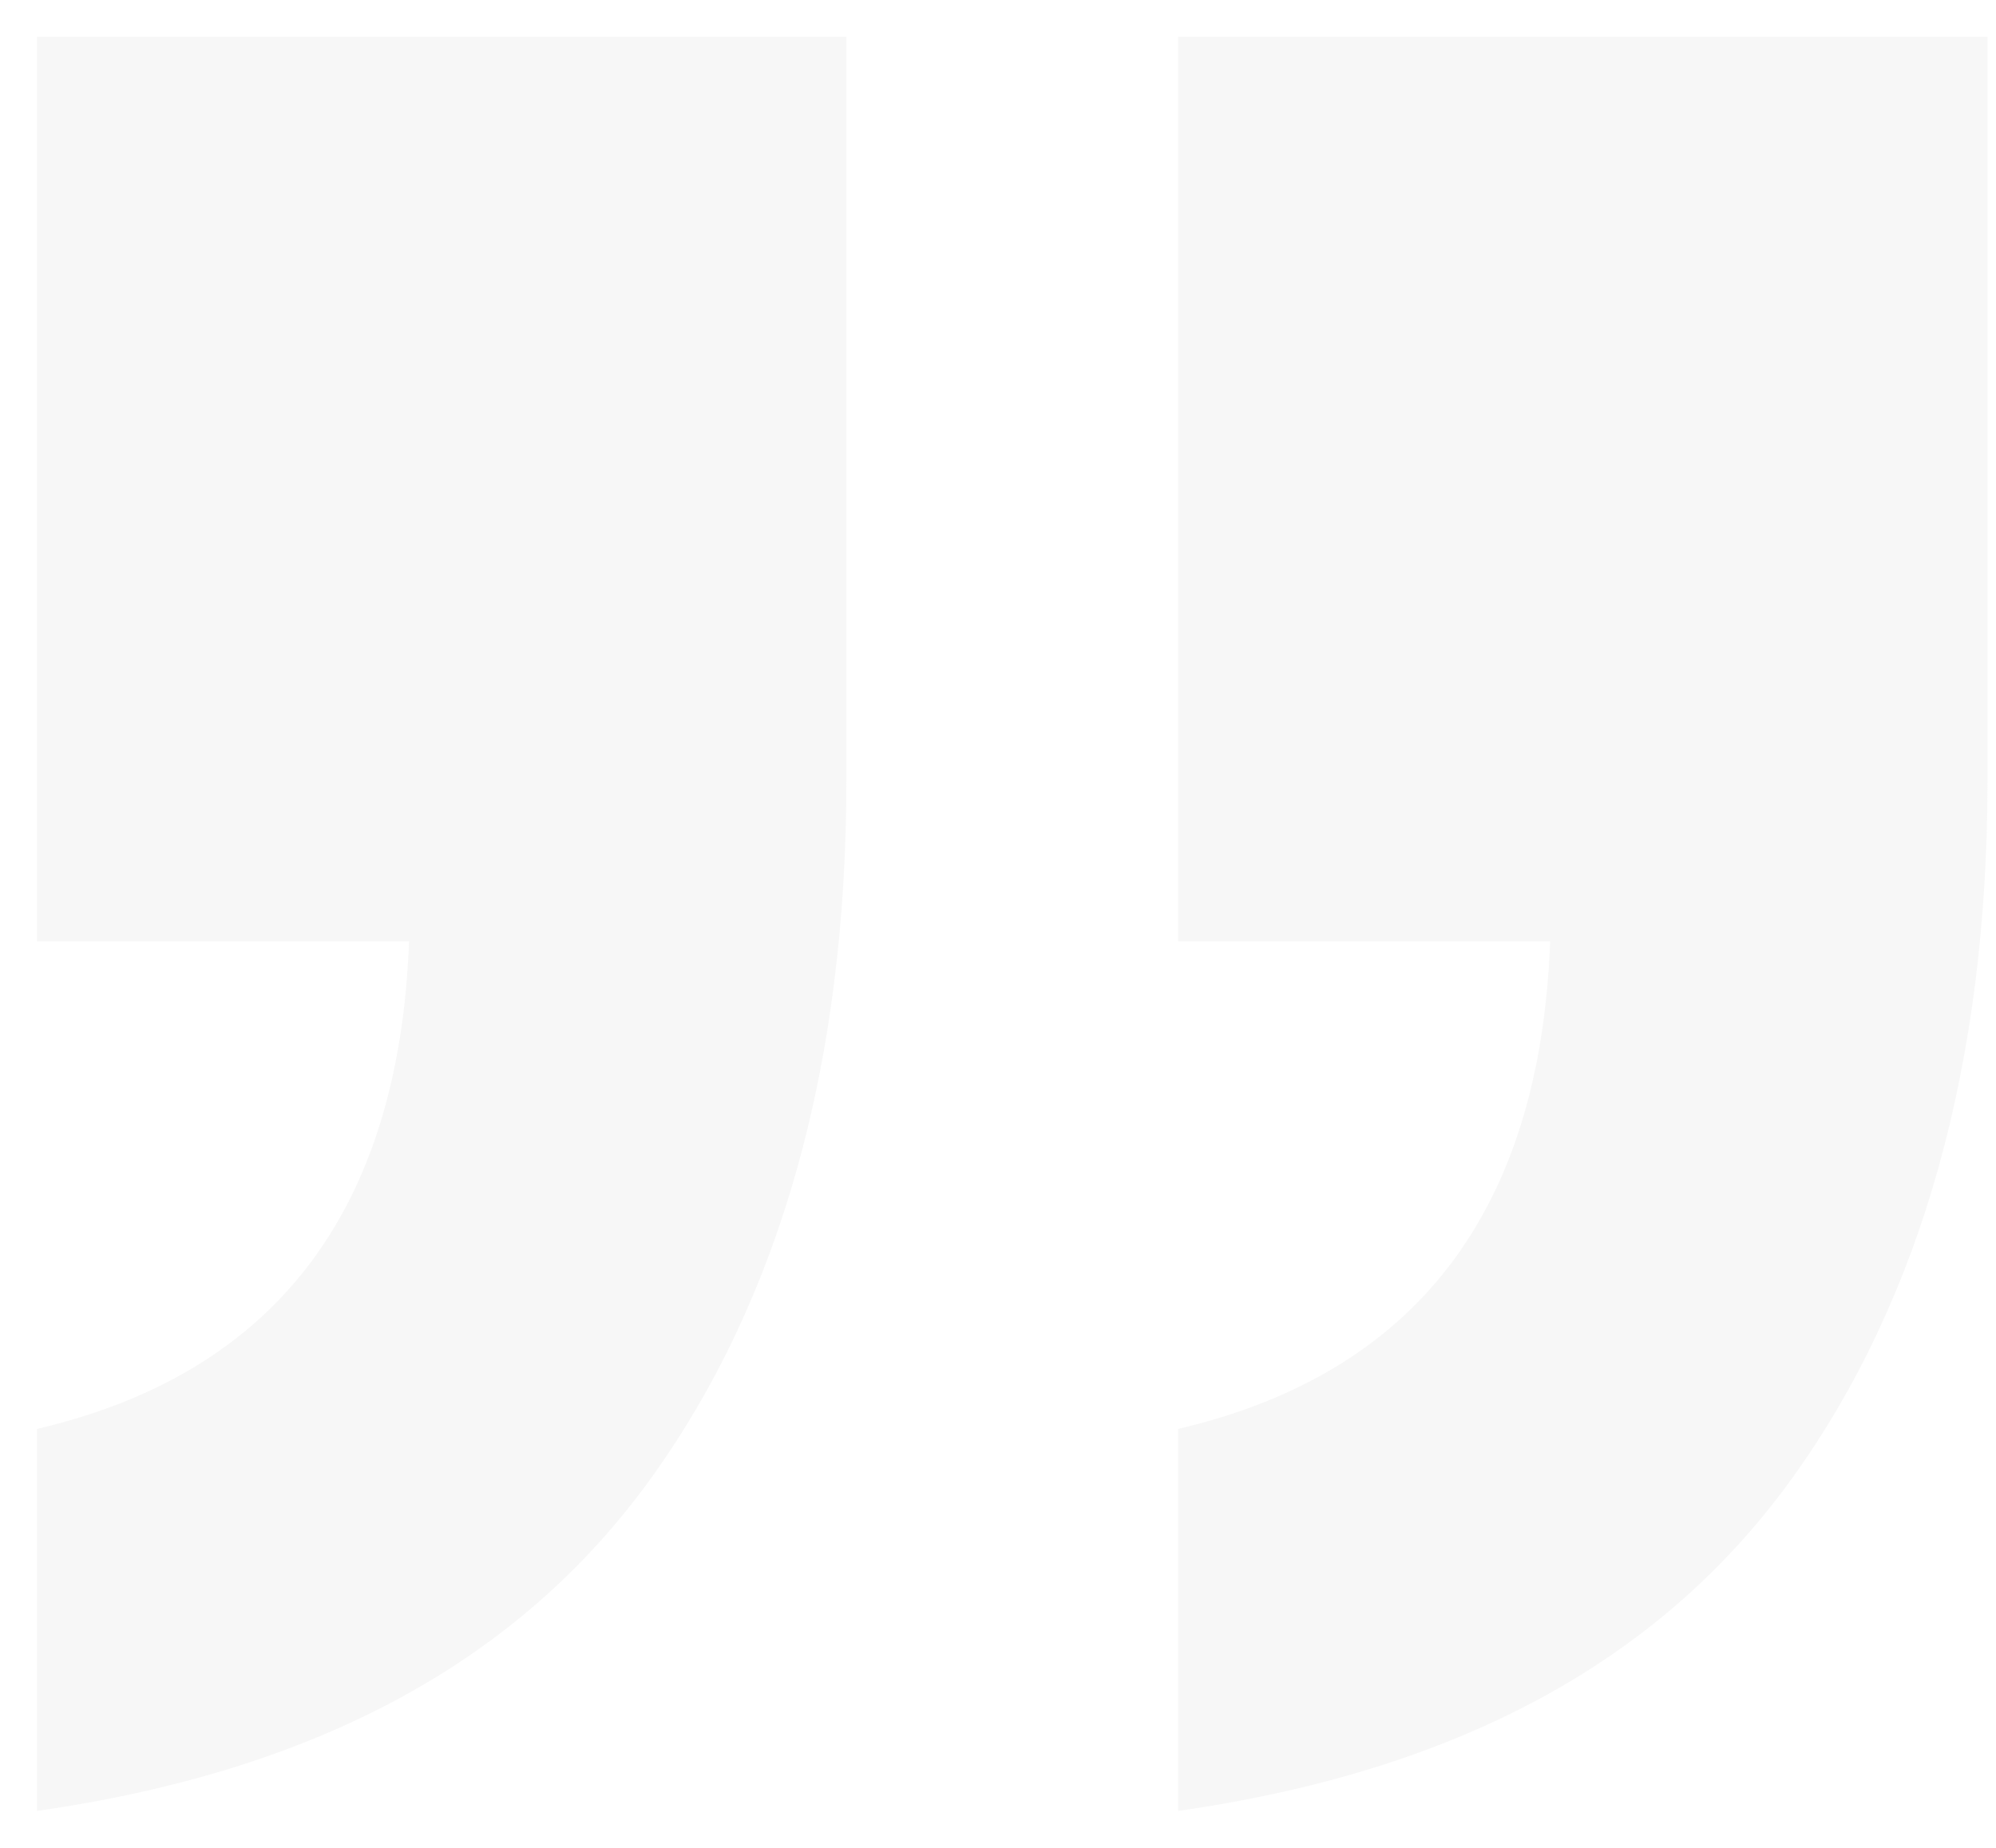 <svg xmlns="http://www.w3.org/2000/svg" width="27" height="25" viewBox="0 0 27 25" fill="none"><path d="M0.501 0.496H11.449V10.56C11.449 14.368 10.565 17.564 8.797 20.012C7.029 22.46 4.309 23.956 0.501 24.5V19.332C3.697 18.584 5.397 16.408 5.533 12.736H0.501V0.496ZM15.937 0.496H26.885V10.56C26.885 14.368 26.001 17.564 24.233 20.012C22.465 22.46 19.745 23.956 15.937 24.5V19.332C19.133 18.584 20.833 16.408 20.969 12.736H15.937V0.496Z" fill="#E2E2E2" fill-opacity="0.3"></path></svg>